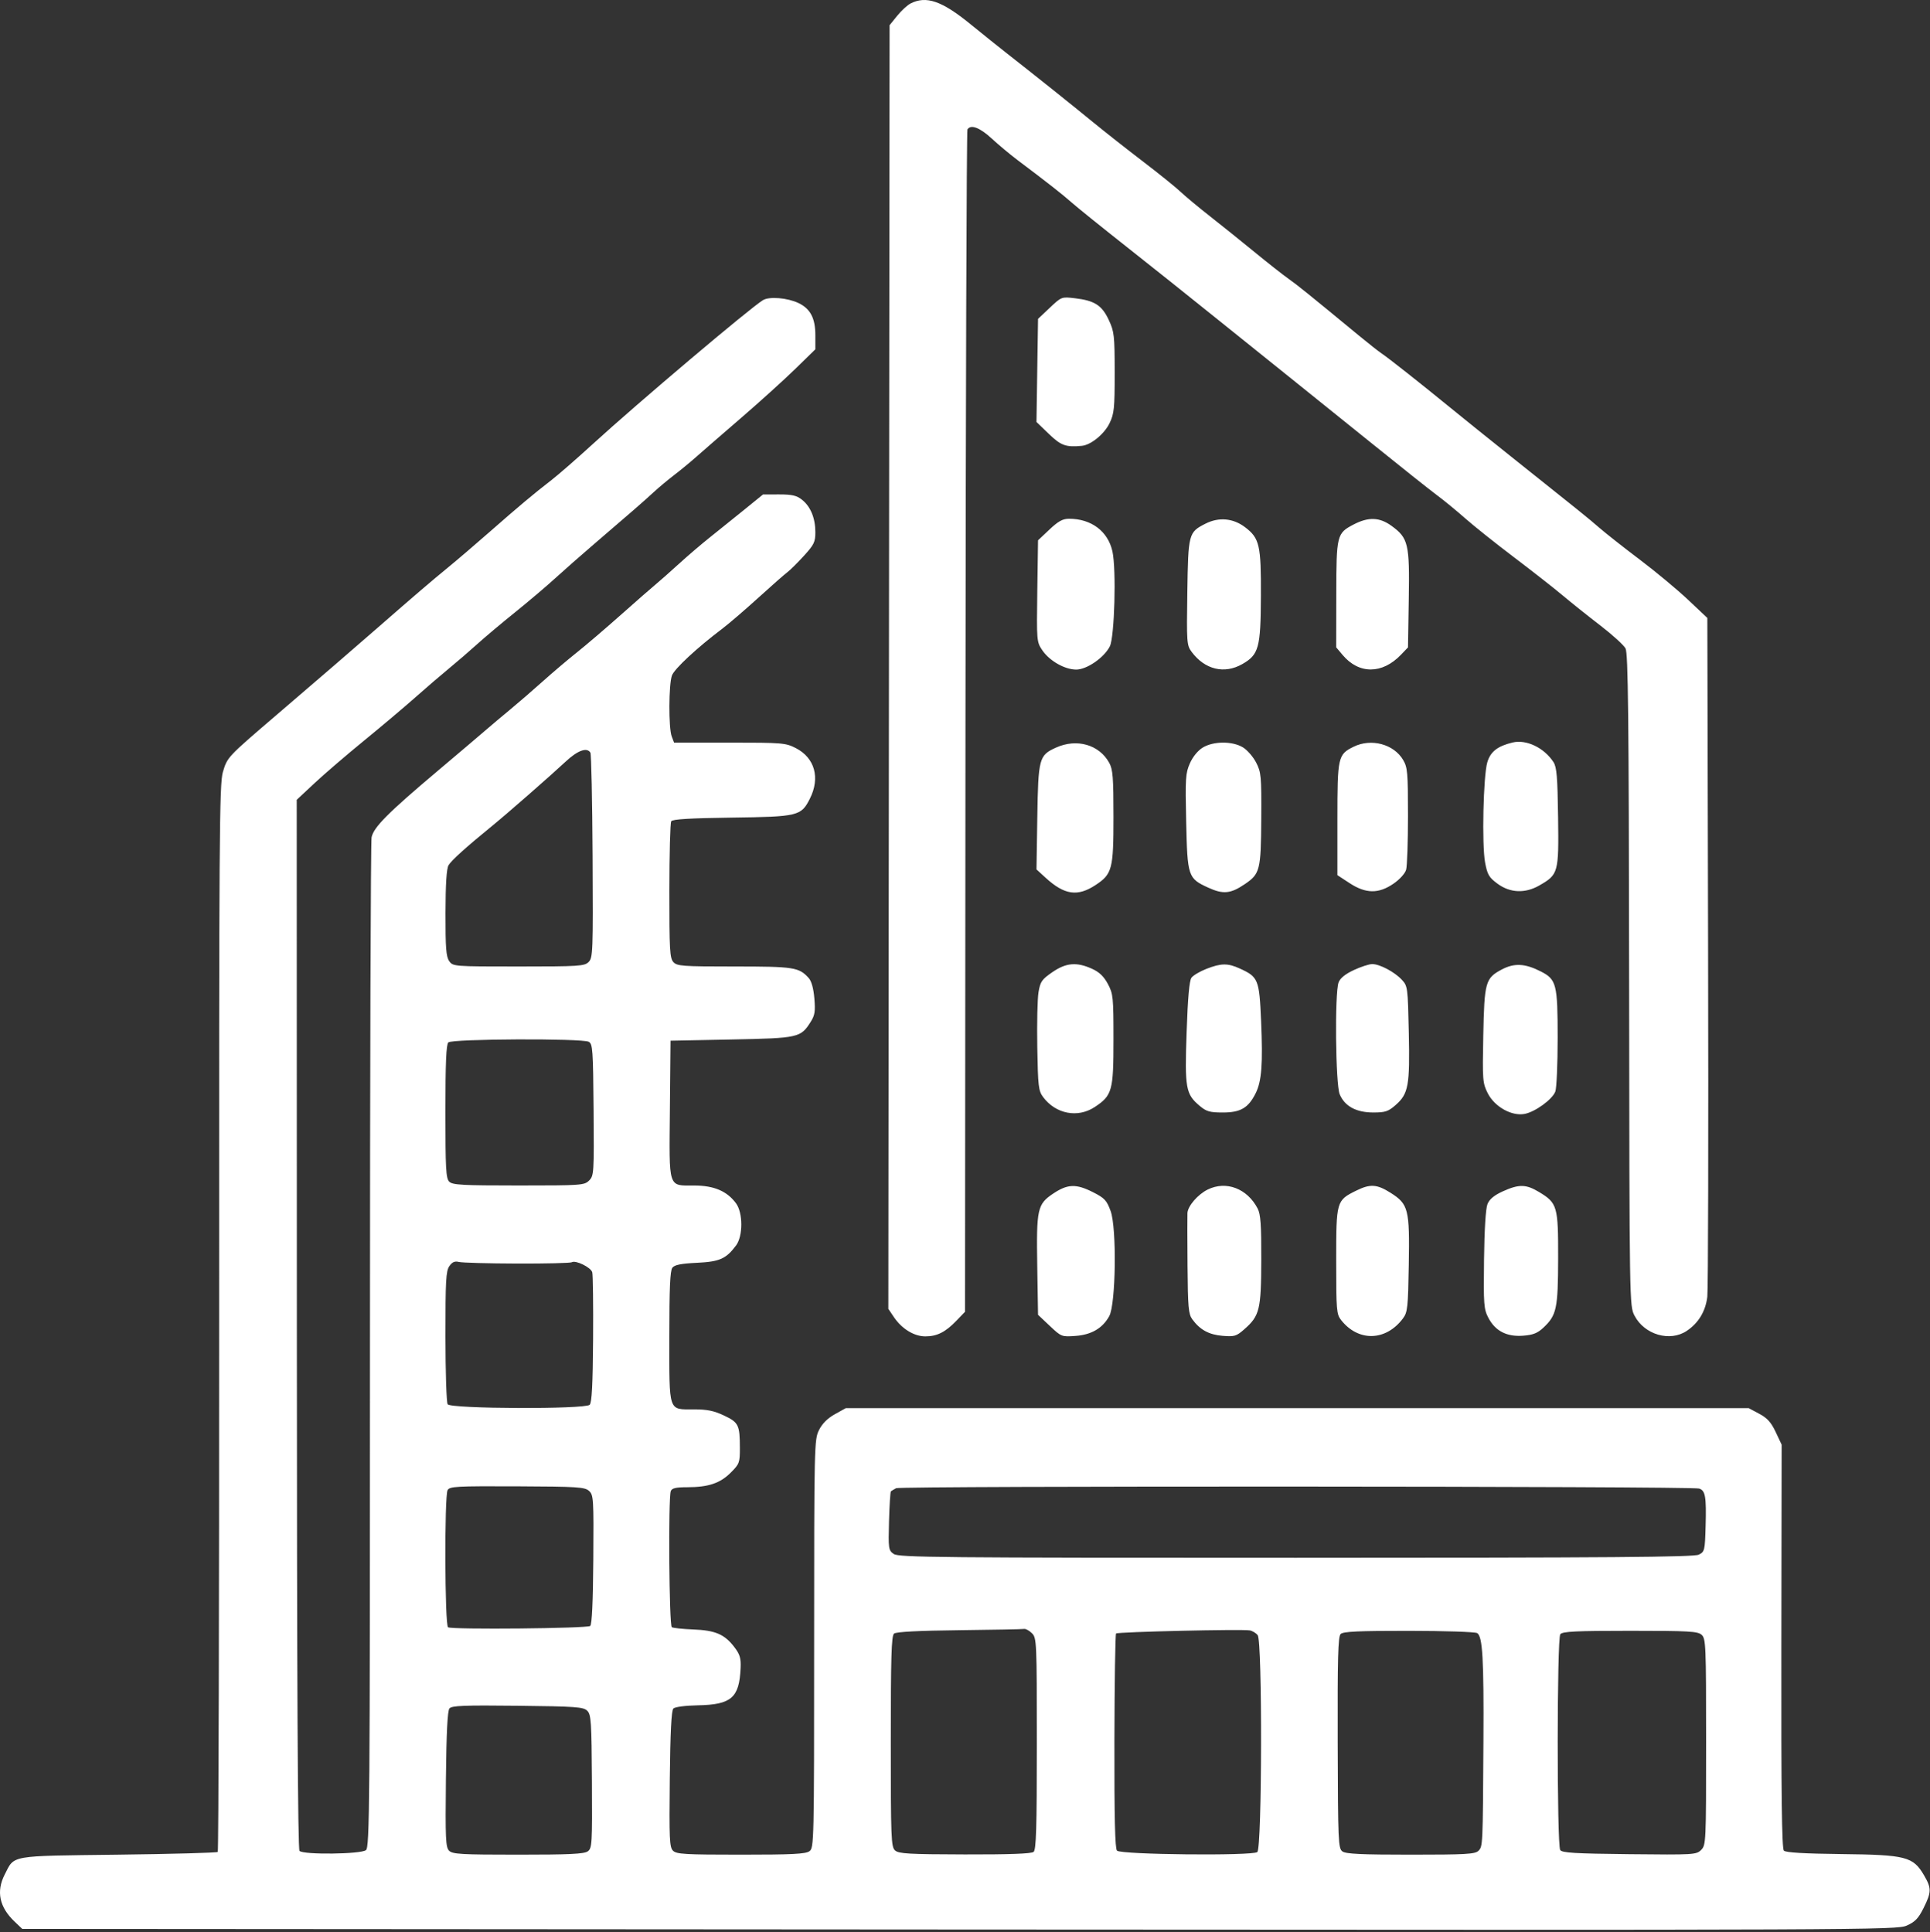 <?xml version="1.0" encoding="UTF-8"?> <svg xmlns="http://www.w3.org/2000/svg" width="793" height="794" viewBox="0 0 793 794" fill="none"><rect x="0" y="0" width="793" height="794" fill="#333333" stroke="none"/> <path fill-rule="evenodd" clip-rule="evenodd" d="M374.11 1.443C372.788 2.122 370.313 4.407 368.61 6.521L365.512 10.364L365.256 274.115L365.001 537.866L367.28 541.248C370.548 546.097 375.571 549.178 380.21 549.178C385.02 549.178 388.467 547.436 393.012 542.708L396.512 539.067L396.695 296.636C396.795 163.299 397.159 53.749 397.504 53.192C398.855 51.006 402.549 52.39 407.476 56.928C410.312 59.541 415.024 63.478 417.947 65.678C430.428 75.074 436.575 79.891 440.273 83.178C442.44 85.103 452.48 93.203 462.586 101.178C472.691 109.153 489.184 122.307 499.236 130.41C509.288 138.512 522.912 149.459 529.512 154.737C536.112 160.015 551.356 172.286 563.388 182.006C575.419 191.725 587.569 201.386 590.388 203.475C593.206 205.563 598.437 209.854 602.012 213.011C605.587 216.168 614.587 223.348 622.012 228.967C629.437 234.586 638.437 241.639 642.012 244.642C645.587 247.645 652.576 253.226 657.542 257.045C662.509 260.863 667.169 265.102 667.897 266.464C668.976 268.48 669.249 293.794 669.367 402.809C669.512 536.484 669.515 536.684 671.6 540.678C675.694 548.518 686.185 551.558 693.09 546.904C697.913 543.654 700.786 538.867 701.507 532.878C701.851 530.018 701.993 466.087 701.822 390.81L701.512 253.942L693.546 246.428C689.165 242.295 680.274 234.906 673.788 230.009C667.301 225.111 659.808 219.208 657.136 216.891C652.327 212.721 649.71 210.609 620.512 187.341C612.262 180.766 601.012 171.71 595.512 167.216C583.281 157.222 570.57 147.194 567.578 145.178C566.354 144.353 562.238 141.11 558.432 137.972C537.332 120.574 533.148 117.198 529.423 114.567C527.174 112.978 520.946 108.078 515.582 103.678C510.219 99.278 501.934 92.622 497.171 88.886C492.409 85.15 486.937 80.597 485.012 78.768C483.087 76.938 476.112 71.317 469.512 66.275C462.912 61.233 453.687 53.969 449.012 50.133C440.532 43.173 424.919 30.702 414.015 22.178C410.849 19.703 403.94 14.162 398.662 9.866C386.955 0.336 380.541 -1.864 374.11 1.443ZM313.512 123.327C308.283 126.475 262.022 165.597 243.564 182.479C236.993 188.489 229.343 195.159 226.564 197.301C219.519 202.732 212.969 208.225 201.073 218.678C195.44 223.628 187.791 230.167 184.075 233.209C177.249 238.796 170.585 244.505 154.927 258.178C144.529 267.258 132.159 277.928 113.512 293.902C93.395 311.134 93.401 311.128 91.587 317.236C90.124 322.163 89.98 342.976 90.034 541.548C90.067 661.933 89.814 760.71 89.471 761.054C89.128 761.397 70.707 761.903 48.534 762.178C3.318 762.739 6.056 762.257 1.906 770.388C-1.618 777.293 -0.253 783.743 5.988 789.678L9.143 792.678L394.175 792.932C769.206 793.179 779.317 793.137 783.458 791.305C786.861 789.8 788.24 788.361 790.361 784.105C793.637 777.532 793.656 775.952 790.526 770.612C786.058 762.988 783.118 762.232 756.758 761.934C741.351 761.76 733.742 761.311 732.962 760.529C732.115 759.682 731.844 737.658 731.929 676.529L732.044 593.678L729.6 588.485C727.725 584.5 726.152 582.756 722.835 580.985L718.512 578.678H533.012H347.512L343.012 581.178C340.01 582.846 337.847 585.009 336.515 587.678C334.567 591.58 334.518 593.726 334.515 675.509C334.512 757.336 334.466 759.373 332.571 760.759C331.011 761.899 325.474 762.178 304.392 762.178C281.483 762.178 277.948 761.971 276.526 760.549C275.084 759.107 274.933 755.735 275.205 731.098C275.418 711.781 275.865 702.922 276.666 702.122C277.333 701.456 281.549 700.899 286.666 700.801C300.519 700.537 303.761 697.721 304.295 685.484C304.474 681.394 304.02 679.878 301.71 676.849C297.716 671.612 293.899 669.978 284.845 669.627C280.563 669.462 276.6 669.041 276.036 668.693C274.928 668.008 274.537 615.58 275.619 612.76C276.081 611.556 277.693 611.177 282.369 611.172C291.048 611.165 295.879 609.546 300.239 605.186C303.817 601.608 304.011 601.085 303.998 595.046C303.978 585.566 303.477 584.543 297.463 581.698C293.351 579.753 290.541 579.178 285.145 579.178C274.486 579.178 275.012 580.729 275.012 549.298C275.012 529.424 275.333 522.151 276.262 520.967C277.183 519.793 279.821 519.263 286.285 518.954C295.681 518.504 298.306 517.344 302.434 511.815C305.318 507.951 305.301 498.388 302.401 494.479C298.694 489.481 293.381 487.213 285.333 487.194C274.35 487.169 274.934 488.986 275.247 455.841L275.512 427.678L300.56 427.178C328.212 426.626 328.968 426.456 333.126 419.874C334.8 417.223 335.052 415.587 334.602 410.283C334.255 406.185 333.424 403.186 332.288 401.931C328.265 397.485 326.289 397.178 301.717 397.178C280.322 397.178 278.18 397.022 276.667 395.349C275.211 393.74 275.014 390.226 275.027 366.099C275.036 351.018 275.381 338.146 275.795 337.495C276.33 336.654 283.468 336.221 300.529 335.995C327.975 335.632 329.167 335.344 332.762 328.216C337.073 319.668 334.78 311.429 326.976 307.428C322.804 305.289 321.466 305.178 299.775 305.178H276.962L275.987 302.613C274.671 299.15 274.746 281.19 276.092 277.577C277.12 274.821 286.419 266.18 296.752 258.381C299.37 256.405 306.012 250.702 311.512 245.708C317.012 240.714 322.412 235.962 323.512 235.148C324.612 234.334 327.649 231.327 330.262 228.466C334.478 223.848 335.012 222.75 335.012 218.689C335.012 212.913 333.035 208.128 329.498 205.346C327.298 203.615 325.407 203.18 320.127 203.187L313.512 203.195L305.512 209.697C301.112 213.273 294.825 218.332 291.541 220.938C288.257 223.545 282.608 228.378 278.989 231.678C275.369 234.978 271.081 238.77 269.46 240.105C267.838 241.44 261.337 247.13 255.012 252.749C248.687 258.369 240.587 265.288 237.012 268.126C233.437 270.963 227.137 276.309 223.012 280.005C218.887 283.701 212.812 288.952 209.512 291.674C206.212 294.397 201.684 298.211 199.449 300.151C197.215 302.091 188.452 309.528 179.976 316.678C159.38 334.052 153.508 339.95 152.679 344.095C152.312 345.928 152.012 440.017 152.012 553.181C152.012 743.298 151.886 759.037 150.359 760.306C148.325 761.995 124.722 762.277 123.07 760.632C122.344 759.909 122.006 693.16 121.971 544.132L121.921 328.678L129.217 321.856C133.229 318.104 142.362 310.256 149.512 304.416C156.662 298.577 166.112 290.606 170.512 286.703C174.912 282.8 181.212 277.387 184.512 274.675C187.812 271.963 193.013 267.479 196.07 264.711C199.127 261.943 206.101 256.078 211.568 251.678C217.034 247.278 224.465 240.978 228.08 237.678C231.695 234.378 238.854 228.078 243.989 223.678C259.313 210.546 264.302 206.201 268.512 202.321C270.712 200.293 274.537 197.093 277.012 195.21C279.487 193.327 283.571 189.962 286.088 187.732C288.605 185.502 296.924 178.278 304.574 171.678C312.224 165.078 322.202 156.049 326.748 151.614L335.012 143.549V137.768C335.012 130.756 332.965 126.859 328.056 124.526C323.543 122.381 316.102 121.767 313.512 123.327ZM431.34 126.481L426.512 131.04L426.188 152.222L425.865 173.404L430.935 178.291C435.951 183.126 437.93 183.844 444.512 183.218C448.238 182.864 453.739 178.373 455.891 173.928C457.79 170.005 458.011 167.828 458.002 153.112C457.993 137.848 457.821 136.309 455.578 131.493C452.771 125.463 449.738 123.516 441.676 122.568C436.184 121.923 436.153 121.935 431.34 126.481ZM431.204 217.609L426.512 222.04L426.208 242.881C425.91 263.305 425.95 263.79 428.237 267.184C431.193 271.57 437.435 275.14 442.184 275.162C446.53 275.181 453.664 270.262 456.006 265.632C457.95 261.789 458.713 233.936 457.075 226.59C455.227 218.3 448.405 213.178 439.21 213.178C436.662 213.178 434.811 214.202 431.204 217.609ZM495.331 215.193C488.345 218.745 488.22 219.216 487.851 243.449C487.538 264.051 487.619 265.176 489.609 267.862C495.029 275.177 503.049 277.122 510.424 272.912C517.224 269.028 517.987 266.253 518.084 245.035C518.18 224.024 517.536 221.205 511.612 216.686C506.711 212.948 500.81 212.407 495.331 215.193ZM556.136 215.558C549.257 219.157 549.088 219.846 549.047 244.351L549.012 266.025L551.631 269.137C558.362 277.137 567.91 277.109 575.619 269.068L578.512 266.051L578.836 246.172C579.207 223.44 578.653 221.104 571.693 216.062C566.802 212.519 562.228 212.37 556.136 215.558ZM621.512 305.124C615.324 306.608 612.421 308.869 611.118 313.219C609.457 318.762 608.822 347.125 610.195 354.439C611.141 359.476 611.787 360.575 615.341 363.189C620.463 366.955 626.638 367.217 632.418 363.912C640.309 359.399 640.494 358.731 640.188 335.892C639.964 319.24 639.63 315.241 638.289 313.18C634.458 307.289 627.139 303.774 621.512 305.124ZM433.89 307.227C426.907 310.392 426.599 311.547 426.209 335.977L425.869 357.277L429.588 360.683C437.371 367.813 442.766 368.592 450.218 363.661C456.98 359.186 457.512 357.143 457.512 335.678C457.512 319.531 457.251 316.202 455.777 313.507C451.677 306.012 442.426 303.358 433.89 307.227ZM494.194 307.208C492.182 308.435 490.101 310.983 488.908 313.681C487.112 317.741 486.978 319.844 487.378 337.681C487.884 360.264 488.118 360.964 496.447 364.777C502.6 367.594 505.634 367.298 511.512 363.306C517.719 359.092 518.105 357.545 518.229 336.43C518.332 318.944 518.191 317.388 516.135 313.389C514.923 311.03 512.487 308.219 510.722 307.143C506.384 304.498 498.589 304.529 494.194 307.208ZM556.176 306.867C549.732 310.043 549.512 311.023 549.512 336.614V359.644L554.501 362.911C561.193 367.294 566.435 367.359 572.573 363.136C575.136 361.373 577.314 358.955 577.754 357.386C578.171 355.896 578.512 345.903 578.512 335.178C578.512 317.474 578.328 315.366 576.512 312.291C572.667 305.779 563.4 303.308 556.176 306.867ZM242.579 309.286C242.956 309.896 243.365 329.088 243.488 351.936C243.7 391.189 243.61 393.58 241.862 395.328C240.154 397.036 237.95 397.178 213.069 397.178C186.36 397.178 186.112 397.159 184.569 394.955C183.3 393.144 183.019 389.492 183.047 375.205C183.071 363.342 183.475 356.995 184.297 355.566C185.414 353.624 191.614 348.036 202.481 339.178C208.457 334.307 226.362 318.637 232.45 312.95C237.353 308.37 241.161 306.992 242.579 309.286ZM432.379 399.521C428.056 402.501 427.438 403.397 426.709 407.745C426.259 410.429 426.031 420.593 426.201 430.332C426.485 446.498 426.695 448.284 428.617 450.858C433.801 457.805 442.844 459.54 449.816 454.926C456.987 450.181 457.512 448.289 457.512 427.178C457.512 409.769 457.376 408.423 455.203 404.353C453.551 401.258 451.702 399.486 448.703 398.125C442.364 395.247 438.046 395.616 432.379 399.521ZM495.666 398.164C493.001 399.206 490.247 400.841 489.547 401.8C488.674 402.993 488.048 410.05 487.559 424.191C486.76 447.29 487.173 449.612 492.953 454.475C495.699 456.785 497.079 457.178 502.454 457.178C509.71 457.178 512.902 455.316 515.9 449.333C518.405 444.333 518.937 437.325 518.162 419.527C517.421 402.53 517.006 401.5 509.512 398.059C504.499 395.757 501.776 395.778 495.666 398.164ZM556.253 398.646C552.754 400.275 550.663 401.967 550.003 403.701C548.371 407.993 548.738 445.587 550.452 449.688C552.506 454.603 557.228 457.17 564.227 457.174C569.192 457.178 570.405 456.772 573.465 454.085C578.701 449.488 579.315 446.09 578.847 424.337C578.447 405.714 578.378 405.197 575.975 402.621C572.951 399.382 566.882 396.175 563.802 396.188C562.542 396.193 559.146 397.299 556.253 398.646ZM617.012 398.428C610.32 401.984 609.884 403.553 609.449 425.602C609.088 443.924 609.179 445.087 611.291 449.275C614.084 454.813 621.106 458.758 626.402 457.765C630.762 456.947 637.816 451.824 639.049 448.579C639.579 447.187 640.012 437.28 640.012 426.563C640.012 404.441 639.52 402.498 633.083 399.214C626.602 395.908 622.163 395.691 617.012 398.428ZM241.911 428.124C243.525 428.988 243.697 431.407 243.893 456.076C244.1 482.109 244.034 483.156 242.06 485.13C240.097 487.093 238.889 487.178 213.083 487.178C189.936 487.178 185.934 486.957 184.583 485.607C183.232 484.255 183.012 480.226 183.012 456.807C183.012 436.962 183.337 429.253 184.212 428.378C185.696 426.894 239.173 426.659 241.911 428.124ZM432.756 490.492C426.216 494.872 425.804 496.755 426.19 520.497L426.512 540.317L431.326 544.863C436.069 549.342 436.225 549.403 441.891 548.993C448.471 548.517 453.053 545.83 455.776 540.849C458.482 535.9 458.888 504.658 456.337 497.678C454.727 493.273 453.864 492.351 449.082 489.928C442.144 486.413 438.665 486.533 432.756 490.492ZM496.235 488.839C492.167 490.844 488.049 495.618 487.898 498.505C487.835 499.7 487.852 509.453 487.936 520.178C488.069 537.109 488.323 539.999 489.862 542.116C493.027 546.468 496.705 548.488 502.31 548.953C507.217 549.36 508.003 549.125 511.24 546.282C517.569 540.726 518.179 538.24 518.236 517.81C518.277 503.284 517.976 499.012 516.745 496.644C512.464 488.413 503.793 485.113 496.235 488.839ZM557.246 489.291C549.071 493.338 549.012 493.544 549.012 518.178C549.012 538.453 549.147 540.08 551.028 542.472C558.116 551.482 569.436 551.181 576.45 541.796C578.335 539.274 578.54 537.384 578.837 519.754C579.221 496.892 578.704 494.841 571.373 490.192C565.75 486.626 562.986 486.45 557.246 489.291ZM617.439 489.601C613.926 491.199 612.003 492.795 611.186 494.793C610.447 496.598 609.913 505.165 609.758 517.678C609.531 536.177 609.666 537.971 611.562 541.586C614.398 546.991 619.094 549.407 625.784 548.905C629.91 548.596 631.73 547.876 634.157 545.594C639.589 540.486 640.16 537.803 640.207 517.134C640.256 495.689 639.885 494.399 632.359 489.853C627.01 486.622 624.095 486.573 617.439 489.601ZM212.44 519.264C224.272 519.302 234.396 519.059 234.938 518.724C236.51 517.752 242.767 520.814 243.346 522.837C243.635 523.849 243.791 536.243 243.692 550.378C243.562 568.986 243.177 576.413 242.298 577.292C240.401 579.189 185.136 578.984 183.928 577.076C183.441 576.307 183.036 563.741 183.027 549.151C183.014 526.348 183.238 522.3 184.625 520.32C185.815 518.622 186.853 518.172 188.583 518.606C189.872 518.93 200.608 519.226 212.44 519.264ZM242.02 612.685C243.869 614.358 243.96 615.816 243.779 640.867C243.653 658.299 243.222 667.589 242.511 668.179C241.264 669.214 185.731 669.74 184.1 668.732C182.747 667.896 182.572 614.868 183.914 612.362C184.728 610.841 187.49 610.69 212.443 610.799C237.333 610.909 240.264 611.096 242.02 612.685ZM698.138 611.718C700.71 612.534 701.141 615.03 700.804 627.151C700.524 637.186 700.407 637.676 698.012 638.886C696.03 639.887 661.751 640.152 532.485 640.163C385.743 640.177 369.232 640.021 367.209 638.603C365.059 637.097 364.975 636.512 365.281 625.142C365.458 618.604 365.807 613.079 366.057 612.864C366.307 612.649 367.268 612.069 368.191 611.575C370.032 610.592 695.032 610.732 698.138 611.718ZM424.012 671.178C425.951 673.117 426.012 674.511 426.012 716.556C426.012 751.442 425.752 760.149 424.681 761.038C423.778 761.787 414.695 762.121 396.431 762.077C373.423 762.022 369.258 761.784 367.762 760.44C366.147 758.989 366.012 755.544 366.012 715.645C366.012 680.879 366.272 672.207 367.343 671.318C368.217 670.593 377.414 670.115 394.093 669.928C408.074 669.771 420.075 669.538 420.762 669.41C421.45 669.282 422.912 670.078 424.012 671.178ZM516.762 671.97C518.712 674.45 518.561 759.477 516.604 761.101C514.655 762.72 460.613 762.183 458.962 760.529C458.131 759.698 457.836 747.299 457.892 715.633C457.935 691.572 458.241 671.614 458.573 671.282C459.242 670.611 510.343 669.43 513.512 670.012C514.612 670.215 516.075 671.096 516.762 671.97ZM606.953 671.12C609.176 672.527 609.705 681.745 609.511 715.678C609.264 758.733 609.262 758.785 607.441 760.607C606.092 761.955 602.151 762.178 579.632 762.178C559.357 762.178 552.98 761.875 551.572 760.846C549.862 759.595 549.743 756.868 549.631 716.167C549.536 681.45 549.775 672.558 550.833 671.499C551.863 670.469 558.04 670.181 578.833 670.193C593.507 670.202 606.16 670.619 606.953 671.12ZM699.183 671.833C700.9 673.387 701.012 676.08 701.012 715.833C701.012 757.155 700.963 758.227 698.967 760.223C696.991 762.199 695.995 762.258 669.429 761.973C646.988 761.732 641.776 761.417 641.06 760.258C639.666 757.999 639.706 673.252 641.102 671.569C642.037 670.442 647.493 670.178 669.806 670.178C694.037 670.178 697.575 670.377 699.183 671.833ZM241.28 703.025C242.876 704.6 243.064 707.424 243.215 732.102C243.371 757.785 243.268 759.517 241.506 760.806C240.027 761.888 233.969 762.178 212.892 762.178C189.61 762.178 185.946 761.969 184.539 760.563C183.115 759.138 182.959 755.667 183.218 731.214C183.422 711.993 183.869 703.051 184.676 702.08C185.632 700.927 190.606 700.731 212.676 700.979C236.613 701.247 239.703 701.468 241.28 703.025Z" fill="white"></path> </svg> 
